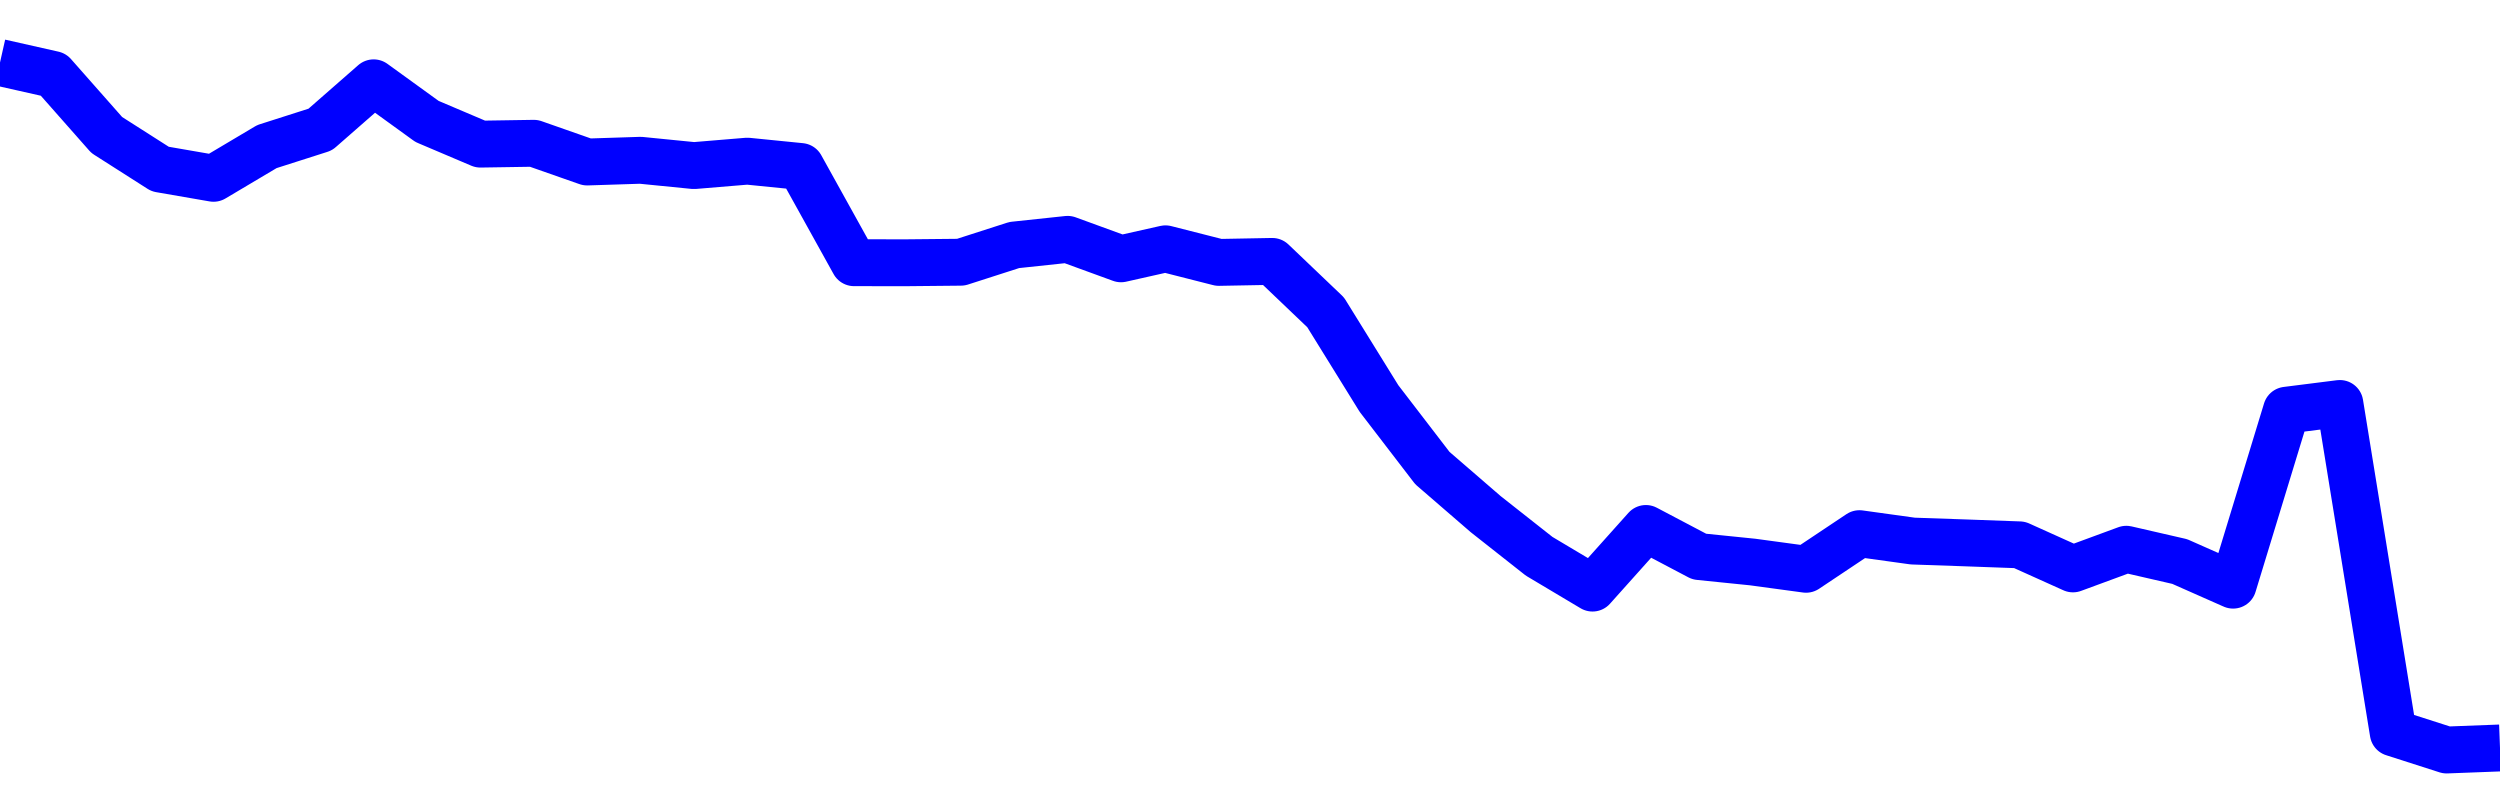 <svg xmlns="http://www.w3.org/2000/svg" fill="none" width="80" height="26"><polyline points="0,2 1.708,2.385 3.416,4.32 5.125,5.41 6.833,5.706 8.541,4.691 10.249,4.145 11.957,2.65 13.665,3.886 15.374,4.612 17.082,4.585 18.79,5.184 20.498,5.129 22.206,5.299 23.915,5.157 25.623,5.328 27.331,8.407 29.039,8.408 30.747,8.391 32.456,7.841 34.164,7.659 35.872,8.282 37.295,7.962 39.004,8.397 40.712,8.365 42.42,9.995 44.128,12.753 45.836,14.978 47.544,16.454 49.253,17.801 50.961,18.819 52.669,16.911 54.377,17.811 56.085,17.985 57.794,18.217 59.502,17.077 61.21,17.314 62.918,17.373 64.626,17.435 66.335,18.205 68.043,17.576 69.751,17.969 71.459,18.725 73.167,13.127 74.875,12.911 76.584,23.452 78.292,24 80,23.935 " stroke-linejoin="round" style="fill: transparent; stroke:blue; stroke-width:1.5" /></svg>